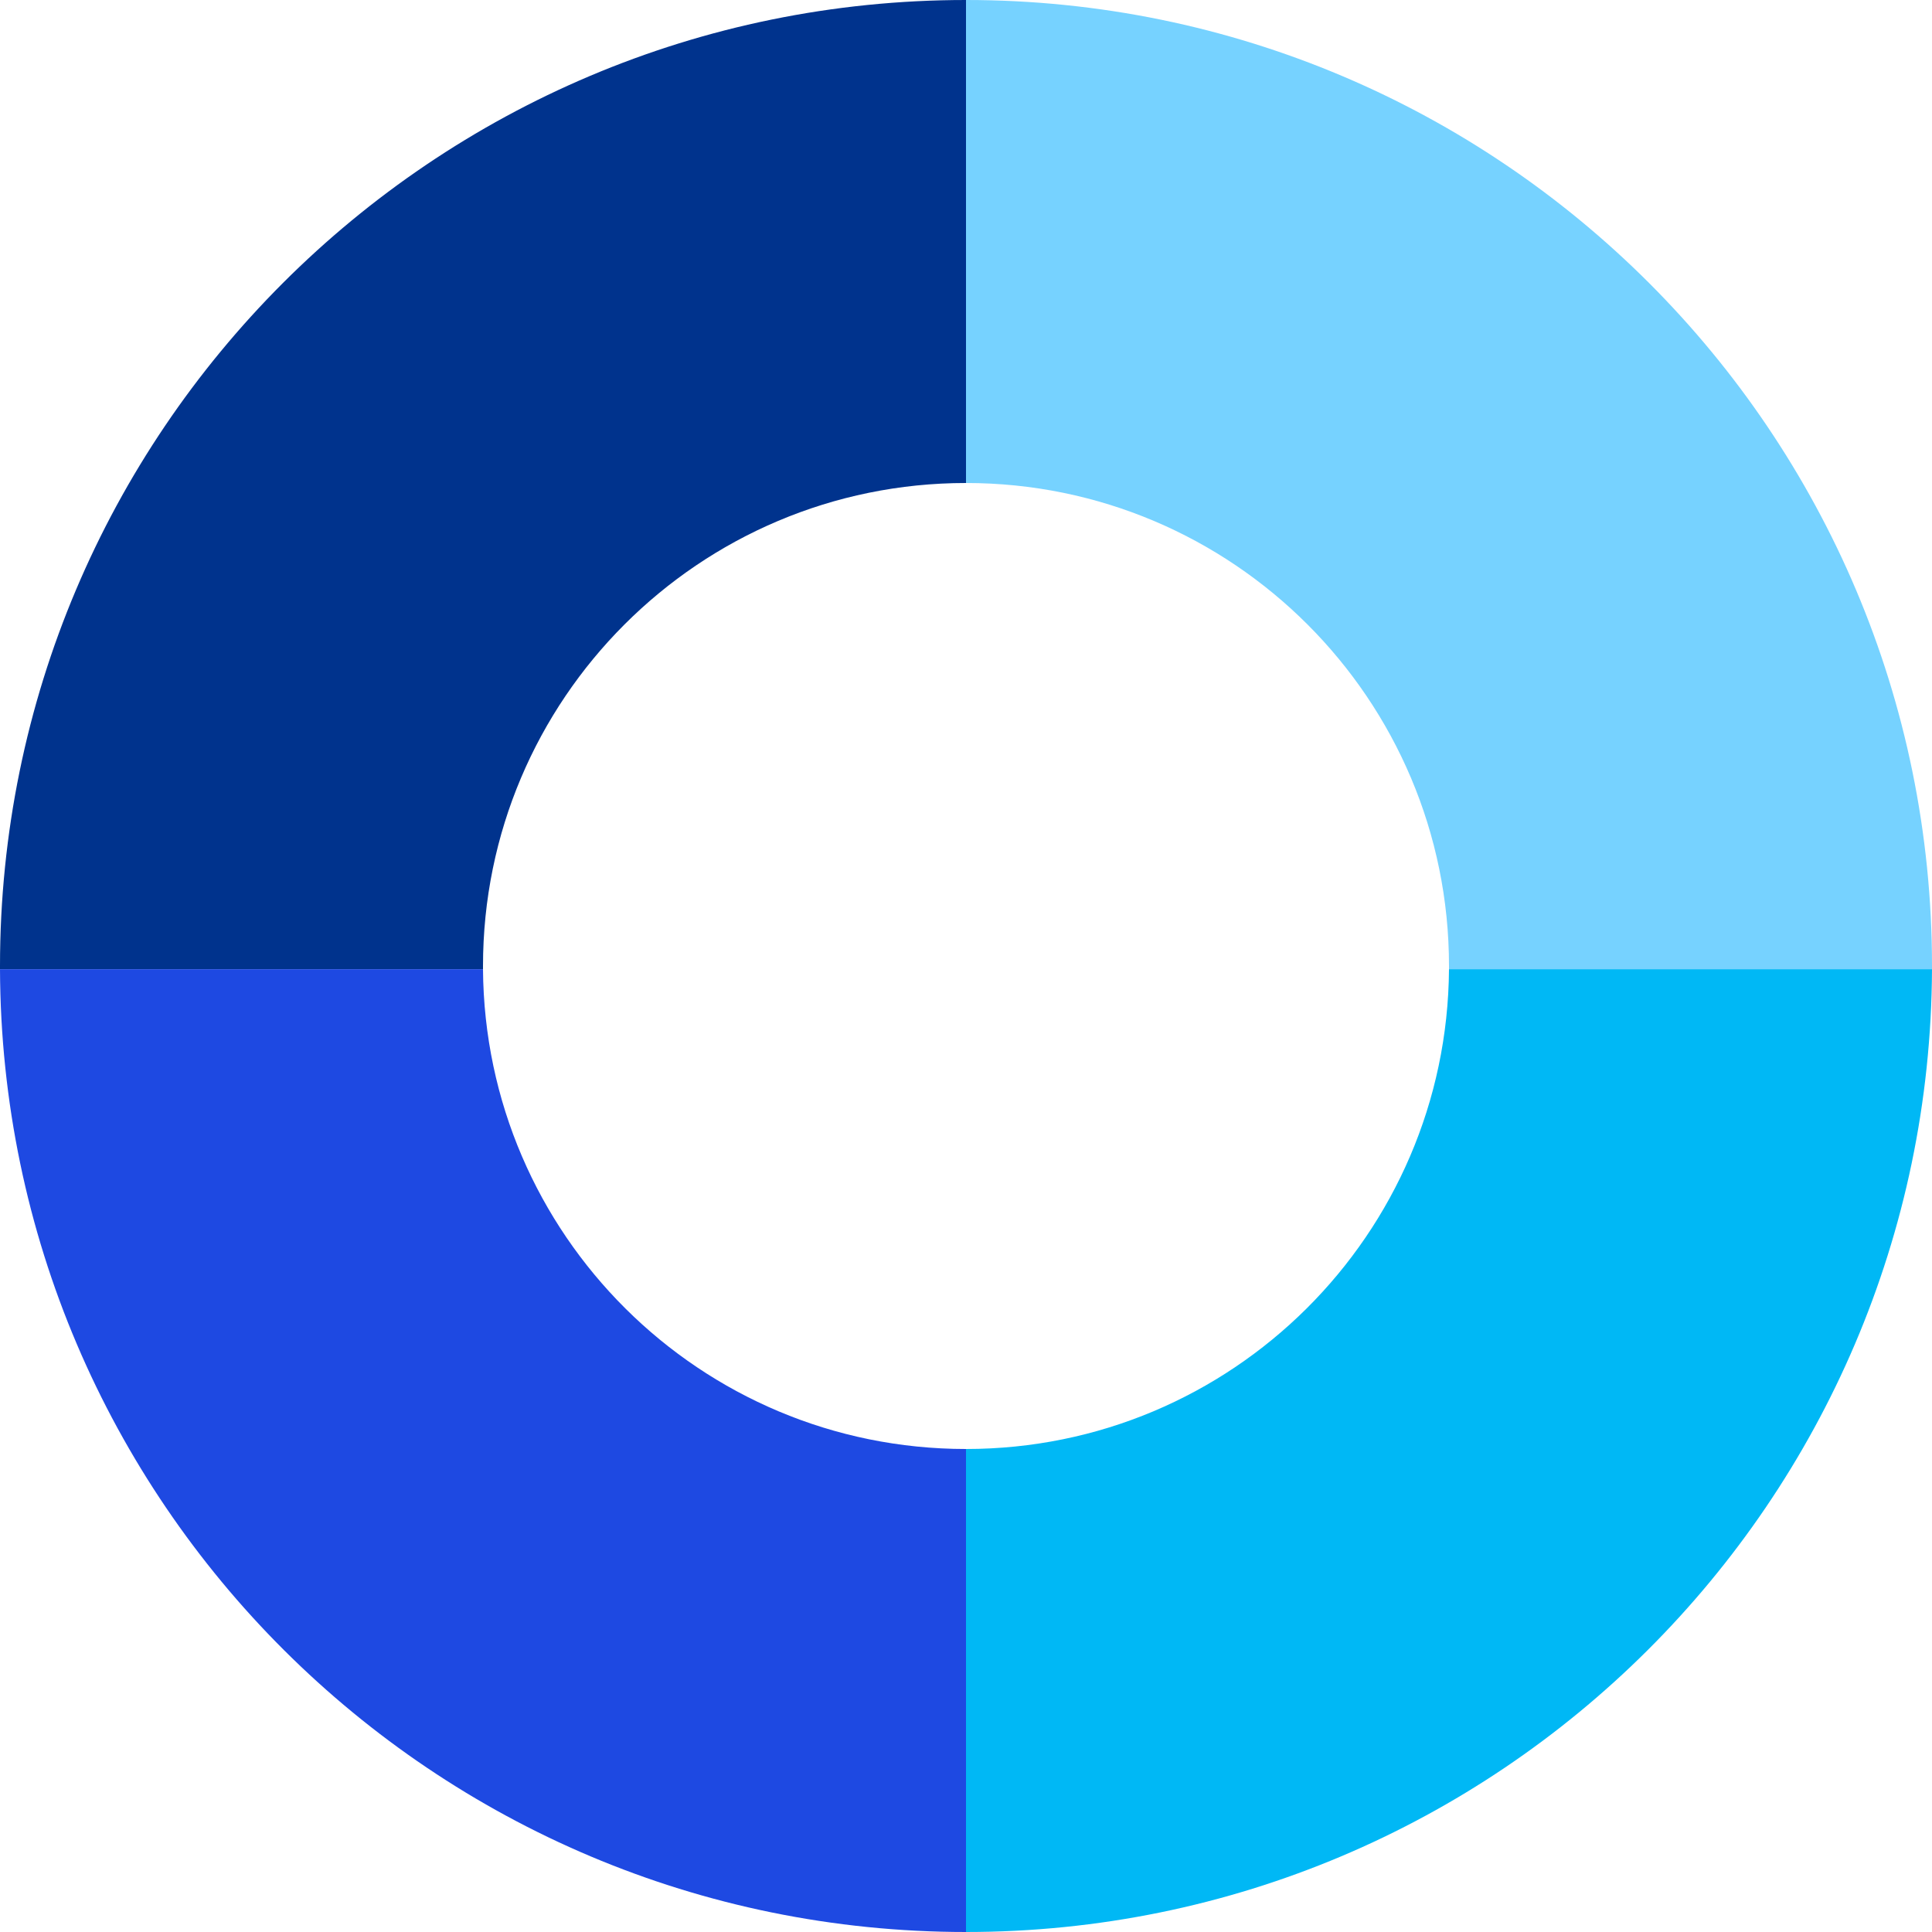   <svg xmlns="http://www.w3.org/2000/svg" xmlns:xlink="http://www.w3.org/1999/xlink" x="0px" y="0px" viewBox="0 0 42.52 42.52" style="enable-background:new 0 0 42.52 42.52;" xml:space="preserve">
   <path style="fill:#00338D;" d="M10.63,21.26c0,0.02,0,0.05,0,0.07H0c0-0.02,0-0.05,0-0.07C0,9.52,9.52,0,21.26,0   v10.63C15.39,10.63,10.63,15.39,10.63,21.26z">
   </path>
   <path style="fill:#76D2FF;" d="M42.52,21.33H31.89c0-0.02,0-0.05,0-0.07c0-5.87-4.76-10.63-10.63-10.63V0   C33,0,42.52,9.52,42.52,21.26C42.52,21.28,42.52,21.31,42.52,21.33z">
   </path>
   <path style="fill:#1E49E2;" d="M0,21.33h10.63c0.04,5.84,4.78,10.56,10.63,10.56v10.63   C9.54,42.52,0.04,33.04,0,21.33z">
   </path>
   <path style="fill:#00B8F5;" d="M21.26,42.52V31.89c5.85,0,10.59-4.72,10.63-10.56h10.63   C42.47,33.04,32.97,42.52,21.26,42.52z">
   </path>
  </svg>
